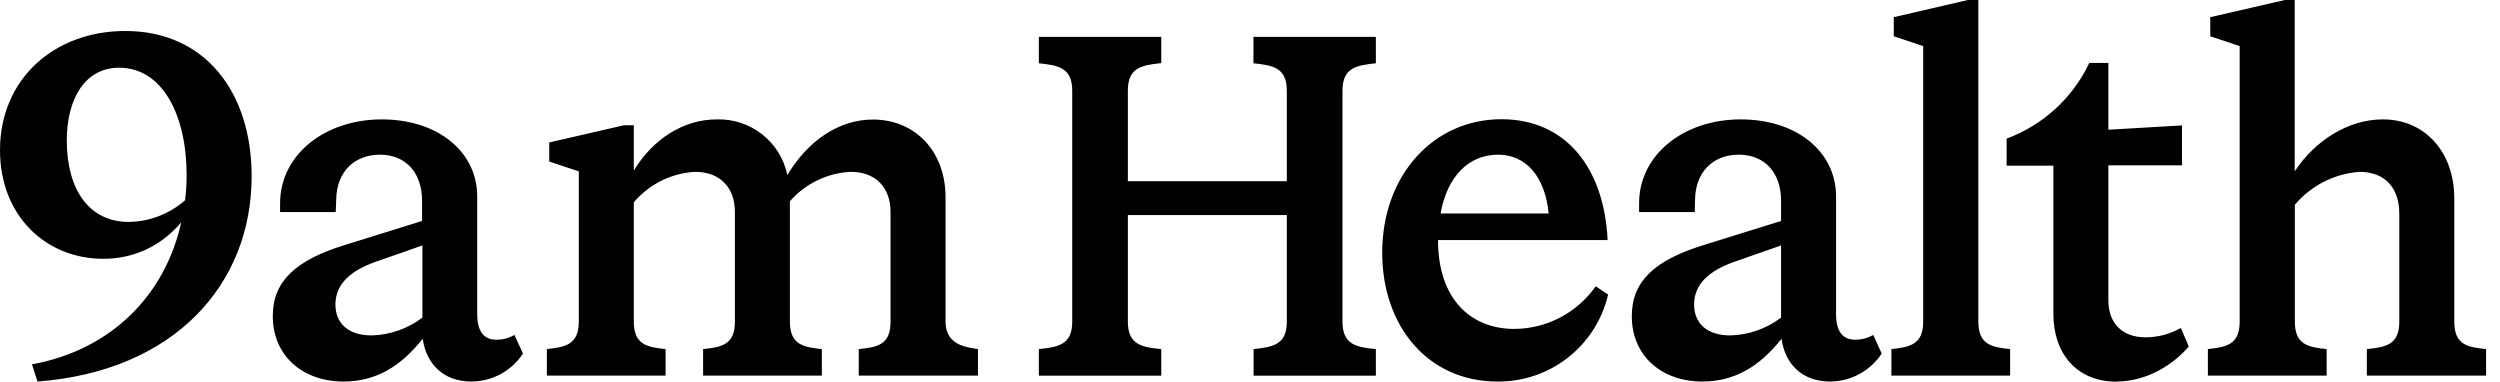 <svg width="131" height="20" viewBox="0 0 131 20" fill="none" xmlns="http://www.w3.org/2000/svg">
<path fill-rule="evenodd" clip-rule="evenodd" d="M99.109 19.683V18.292C100.083 18.184 100.775 18.059 100.775 16.851V2.416L99.234 1.899V0.9L103.115 0H103.665V16.851C103.665 18.059 104.357 18.192 105.331 18.292V19.683H99.109ZM6.564 1.624C2.857 1.624 0 4.123 0 7.872C0 11.32 2.416 13.561 5.406 13.561C7.072 13.561 8.463 12.861 9.496 11.653C8.671 15.385 5.914 18.317 1.674 19.092L1.966 19.992C9.146 19.45 13.186 14.894 13.186 9.238C13.186 4.79 10.712 1.624 6.572 1.624H6.564ZM3.499 7.355C3.499 5.298 4.373 3.549 6.247 3.549C8.496 3.549 9.779 5.997 9.779 9.188C9.779 9.621 9.754 10.062 9.696 10.496C8.879 11.212 7.834 11.614 6.747 11.629C4.665 11.629 3.499 9.929 3.499 7.355ZM22.149 17.751C20.991 19.217 19.675 19.992 18.009 19.992H18.001C15.843 19.992 14.294 18.626 14.294 16.568C14.294 14.744 15.477 13.636 18.076 12.836L22.116 11.579V10.521C22.116 9.055 21.266 8.105 19.908 8.105C18.567 8.105 17.643 9.005 17.618 10.446L17.593 11.112H14.677V10.654C14.677 8.105 17.026 6.256 20.008 6.256C22.94 6.256 25.006 7.947 25.006 10.296V16.468C25.006 17.343 25.339 17.801 26.006 17.801C26.339 17.801 26.647 17.726 26.955 17.551L27.405 18.526C26.806 19.438 25.789 19.989 24.698 19.992C23.207 19.992 22.332 19.042 22.149 17.751ZM17.576 15.952C17.576 14.869 18.401 14.178 19.634 13.736L22.133 12.862V16.643C21.366 17.225 20.437 17.551 19.475 17.576C18.267 17.576 17.576 16.96 17.576 15.952ZM28.655 19.683V18.292C29.629 18.184 30.329 18.059 30.329 16.851V8.98L28.78 8.463V7.464L32.695 6.564H33.211V8.938C34.211 7.289 35.81 6.256 37.559 6.256C39.336 6.202 40.895 7.431 41.258 9.171C42.324 7.389 43.94 6.264 45.739 6.264C47.98 6.264 49.546 7.955 49.546 10.329V16.851C49.546 18.038 50.544 18.188 51.211 18.287L51.245 18.292V19.683H44.998V18.292C45.998 18.192 46.664 18.059 46.664 16.86V11.112C46.664 9.804 45.864 9.005 44.581 9.005C43.352 9.062 42.2 9.619 41.391 10.546V16.851C41.391 18.059 42.083 18.192 43.065 18.292V19.683H36.843V18.292C37.818 18.192 38.509 18.059 38.509 16.86V11.112C38.509 9.804 37.709 9.005 36.426 9.005C35.18 9.07 34.016 9.649 33.211 10.604V16.851C33.211 18.059 33.903 18.192 34.877 18.292V19.683H28.655ZM65.689 18.293V19.684H72.095V18.293C71.062 18.193 70.346 18.059 70.346 16.852V4.757C70.346 3.549 71.062 3.424 72.095 3.316V1.933H65.681V3.316C66.714 3.424 67.43 3.549 67.43 4.757V9.496H59.1V4.748C59.1 3.54 59.817 3.416 60.85 3.307V1.933H54.436V3.316C55.469 3.424 56.185 3.549 56.185 4.757V16.852C56.185 18.059 55.469 18.184 54.436 18.293V19.684H60.85V18.293C59.817 18.193 59.1 18.059 59.1 16.852V11.271H67.43V16.852C67.43 18.059 66.714 18.184 65.681 18.293H65.689ZM84.265 15.435C83.639 18.132 81.219 20.028 78.451 19.992C74.869 19.992 72.428 17.134 72.428 13.245C72.428 9.163 75.127 6.247 78.676 6.247C82.049 6.247 84.057 8.796 84.24 12.578H75.352C75.352 15.694 77.085 17.235 79.35 17.235C81.05 17.226 82.64 16.394 83.615 15.002L84.265 15.435ZM75.485 11.196L75.487 11.187H81.15C80.966 9.263 79.967 8.105 78.501 8.105C76.929 8.105 75.822 9.285 75.487 11.187H75.485V11.196ZM93.353 17.751C92.195 19.217 90.879 19.992 89.204 19.992C87.047 19.992 85.506 18.626 85.506 16.568C85.506 14.744 86.689 13.636 89.288 12.836L93.328 11.579V10.521C93.328 9.055 92.478 8.105 91.112 8.105C89.771 8.105 88.846 9.005 88.821 10.446L88.805 11.112H85.889V10.654C85.889 8.105 88.23 6.256 91.212 6.256C94.152 6.256 96.21 7.947 96.21 10.296V16.468C96.21 17.343 96.543 17.801 97.21 17.801C97.543 17.801 97.851 17.726 98.159 17.551L98.601 18.526C98.003 19.436 96.99 19.986 95.902 19.992C94.402 19.992 93.528 19.042 93.353 17.751ZM88.771 15.952C88.771 14.869 89.596 14.178 90.829 13.736L93.328 12.862V16.643C92.561 17.225 91.632 17.551 90.671 17.576C89.463 17.576 88.771 16.96 88.771 15.952ZM110.92 19.992C112.17 19.992 113.611 19.4 114.694 18.159L114.277 17.184C113.714 17.506 113.077 17.675 112.428 17.676C111.17 17.676 110.479 16.901 110.479 15.743V8.663H114.336V6.572L110.479 6.797V3.299H109.479C108.608 5.135 107.054 6.558 105.148 7.264V8.68H107.597V16.451C107.597 18.509 108.805 20 110.912 20L110.92 19.992ZM115.693 19.683V18.292C116.668 18.184 117.359 18.059 117.359 16.851V2.416L115.818 1.899V0.9L119.725 0H120.242V8.98C121.324 7.339 123.074 6.256 124.856 6.256C127.105 6.256 128.605 8.005 128.605 10.396V16.851C128.605 18.059 129.271 18.192 130.271 18.292V19.683H124.023V18.292C125.031 18.192 125.723 18.059 125.723 16.86V11.195C125.723 9.829 124.956 9.005 123.64 9.005C122.324 9.099 121.102 9.721 120.25 10.729V16.851C120.25 18.059 120.941 18.192 121.916 18.292V19.683H115.693Z" fill="black"/>
</svg>
